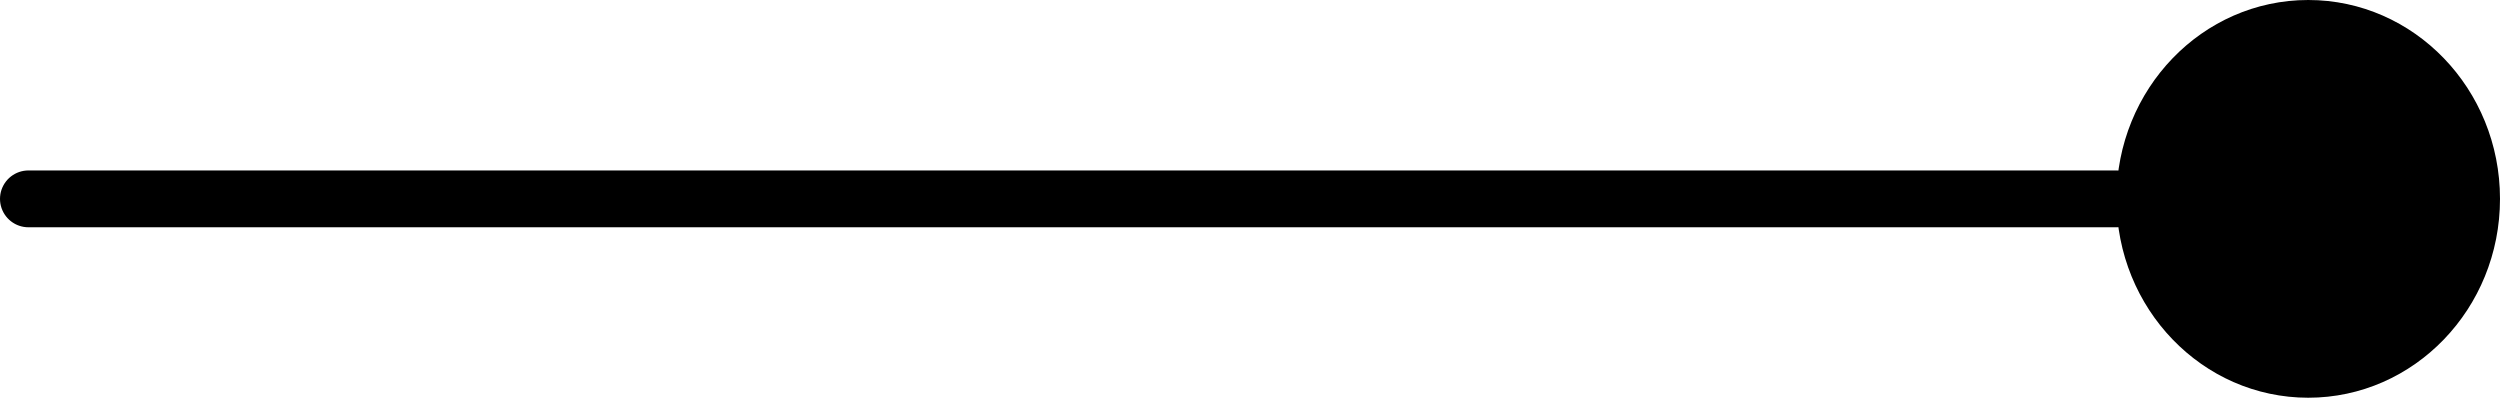 <svg xmlns="http://www.w3.org/2000/svg" width="176" height="28" viewBox="0 0 176 28"><g transform="translate(-265 -1229)"><ellipse cx="13.5" cy="14" rx="13.5" ry="14" transform="translate(414 1229)"/><line x1="147" transform="translate(267 1243)" fill="none" stroke="#000" stroke-linecap="round" stroke-width="4"/></g></svg>